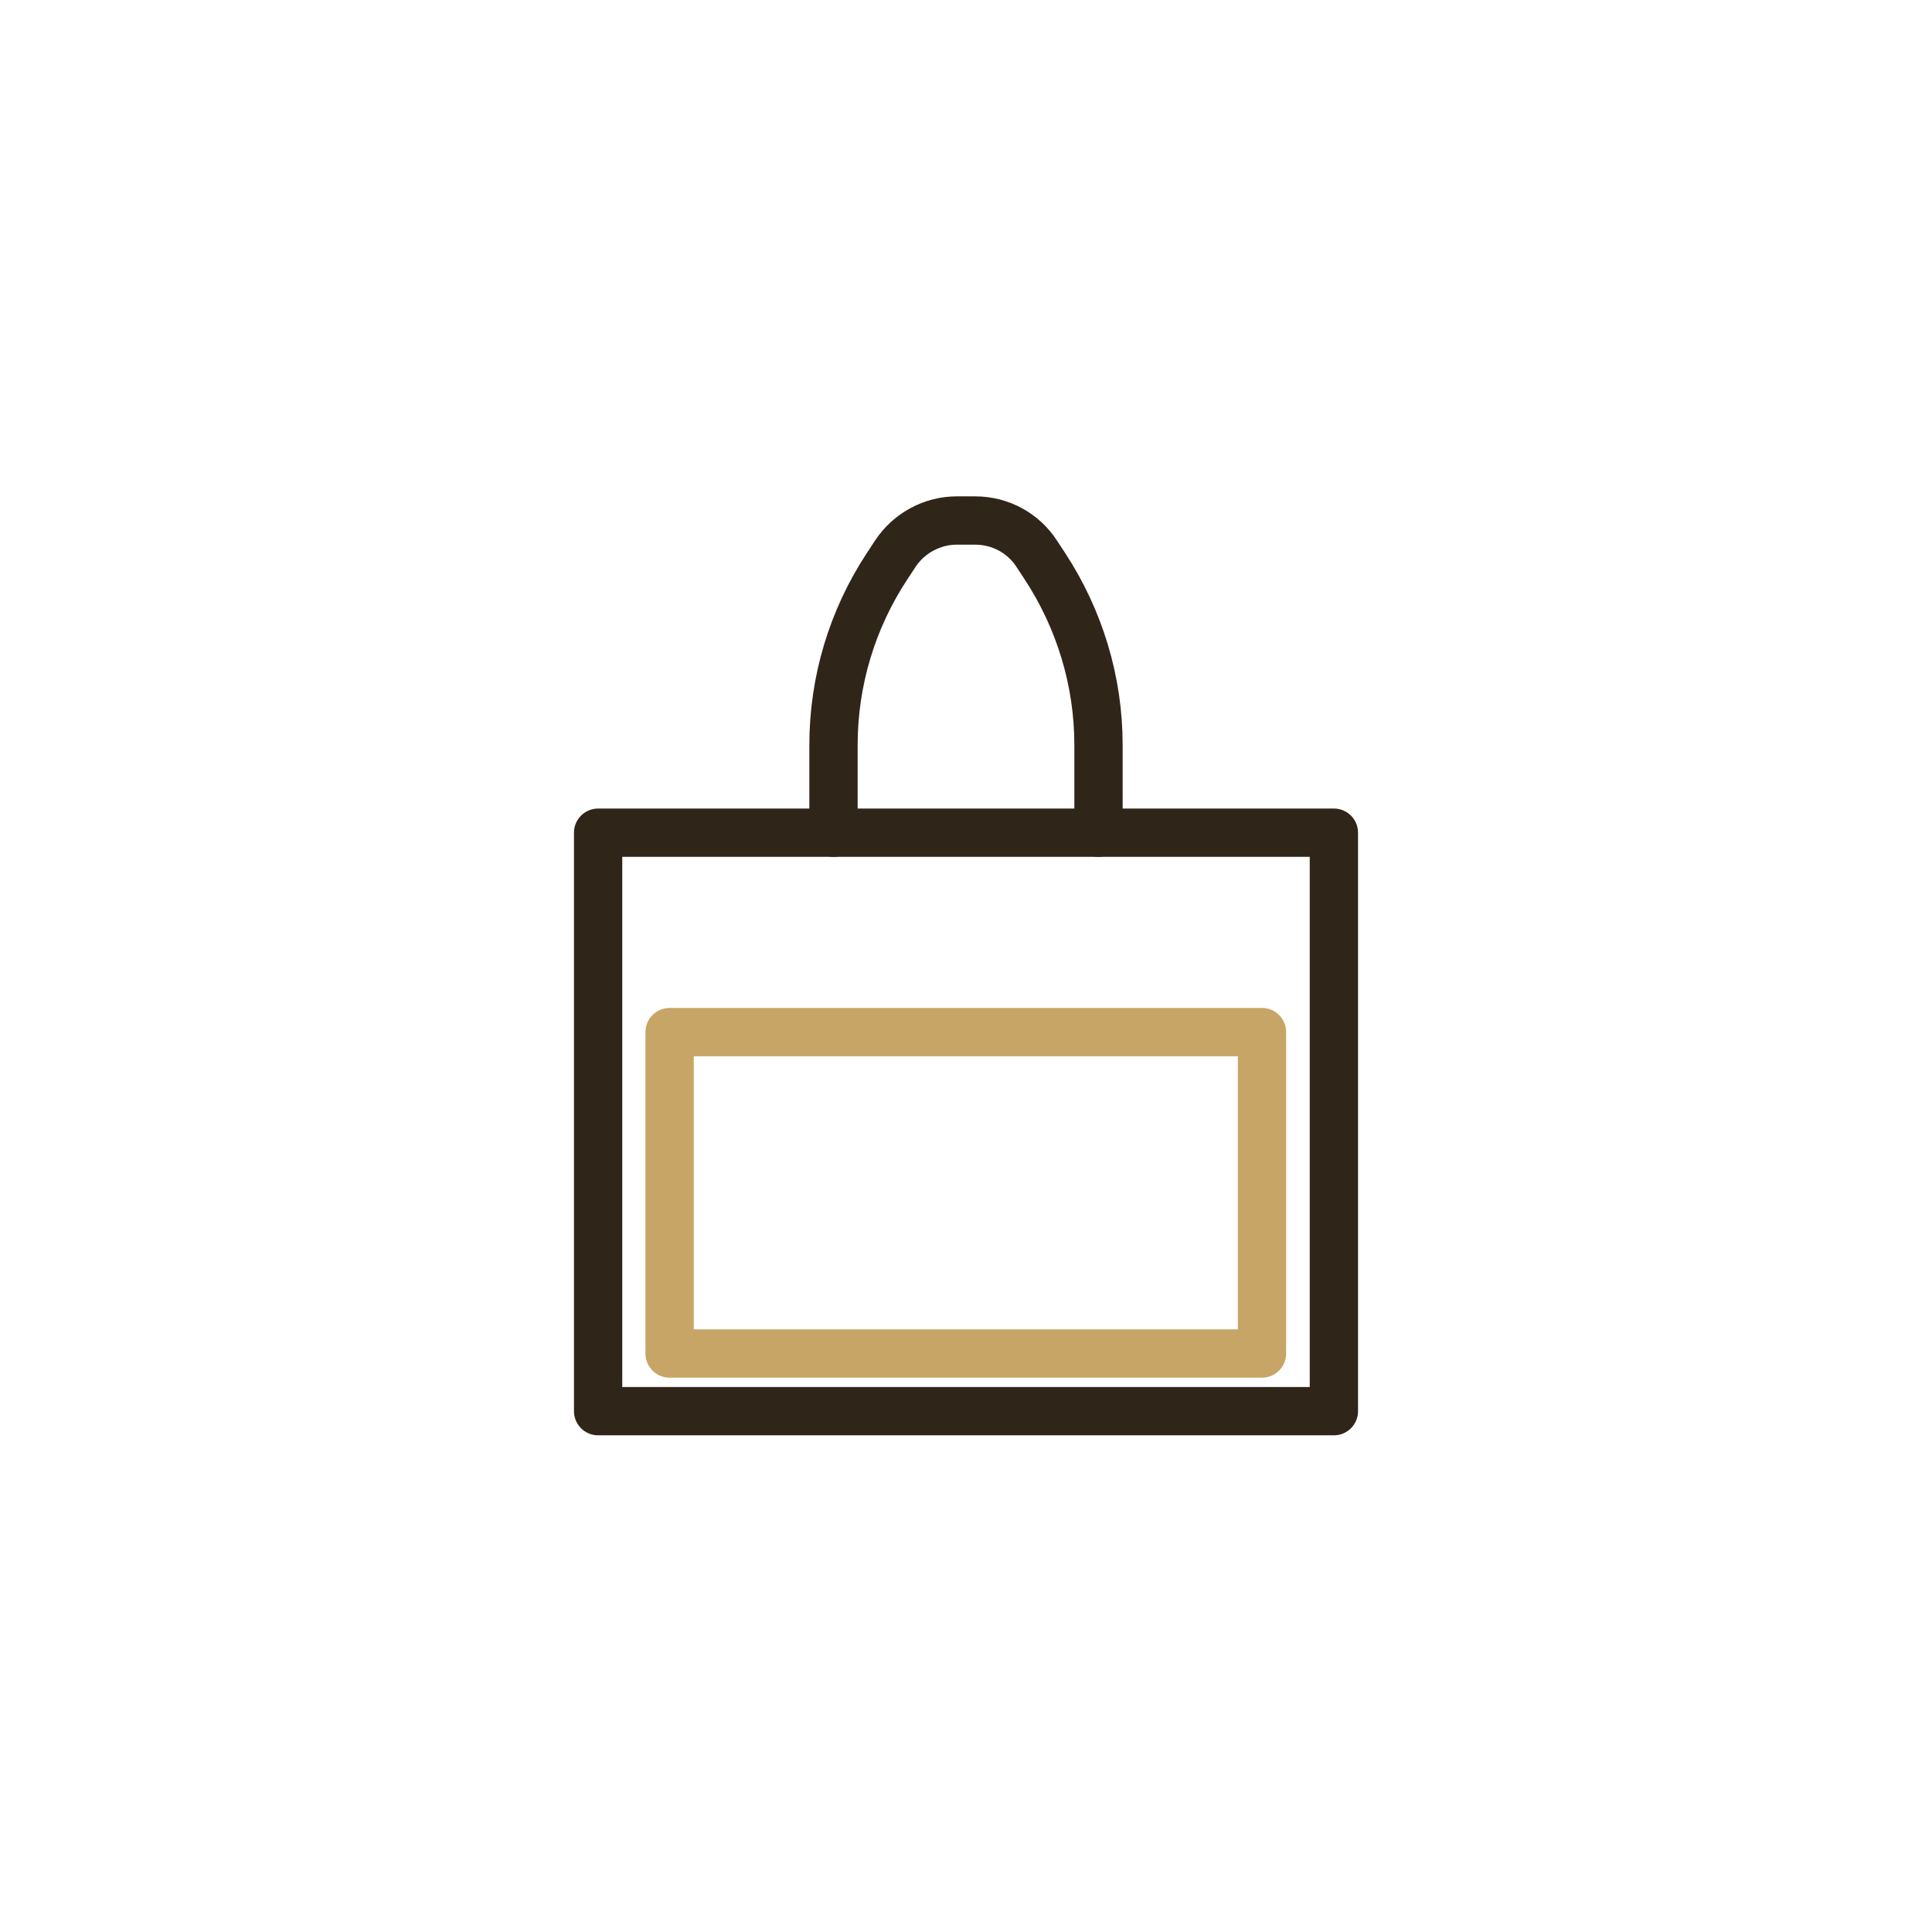 <svg xmlns="http://www.w3.org/2000/svg" fill="none" viewBox="0 0 24 24" height="24" width="24">
<path stroke-linejoin="round" stroke-linecap="round" stroke-width="0.6" stroke="#302519" d="M16.57 10.344H7.43V17.53H16.57V10.344Z"></path>
<path stroke-linejoin="round" stroke-linecap="round" stroke-width="0.6" stroke="#302519" d="M10.354 10.344V9.254C10.354 8.467 10.584 7.694 11.021 7.032L11.122 6.878C11.29 6.624 11.578 6.466 11.885 6.466H12.115C12.422 6.466 12.71 6.619 12.878 6.878L12.979 7.032C13.411 7.69 13.646 8.462 13.646 9.254V10.344"></path>
<path stroke-linejoin="round" stroke-linecap="round" stroke-width="0.6" stroke="#C7A566" d="M15.677 12.821H8.318V16.814H15.677V12.821Z"></path>
</svg>
